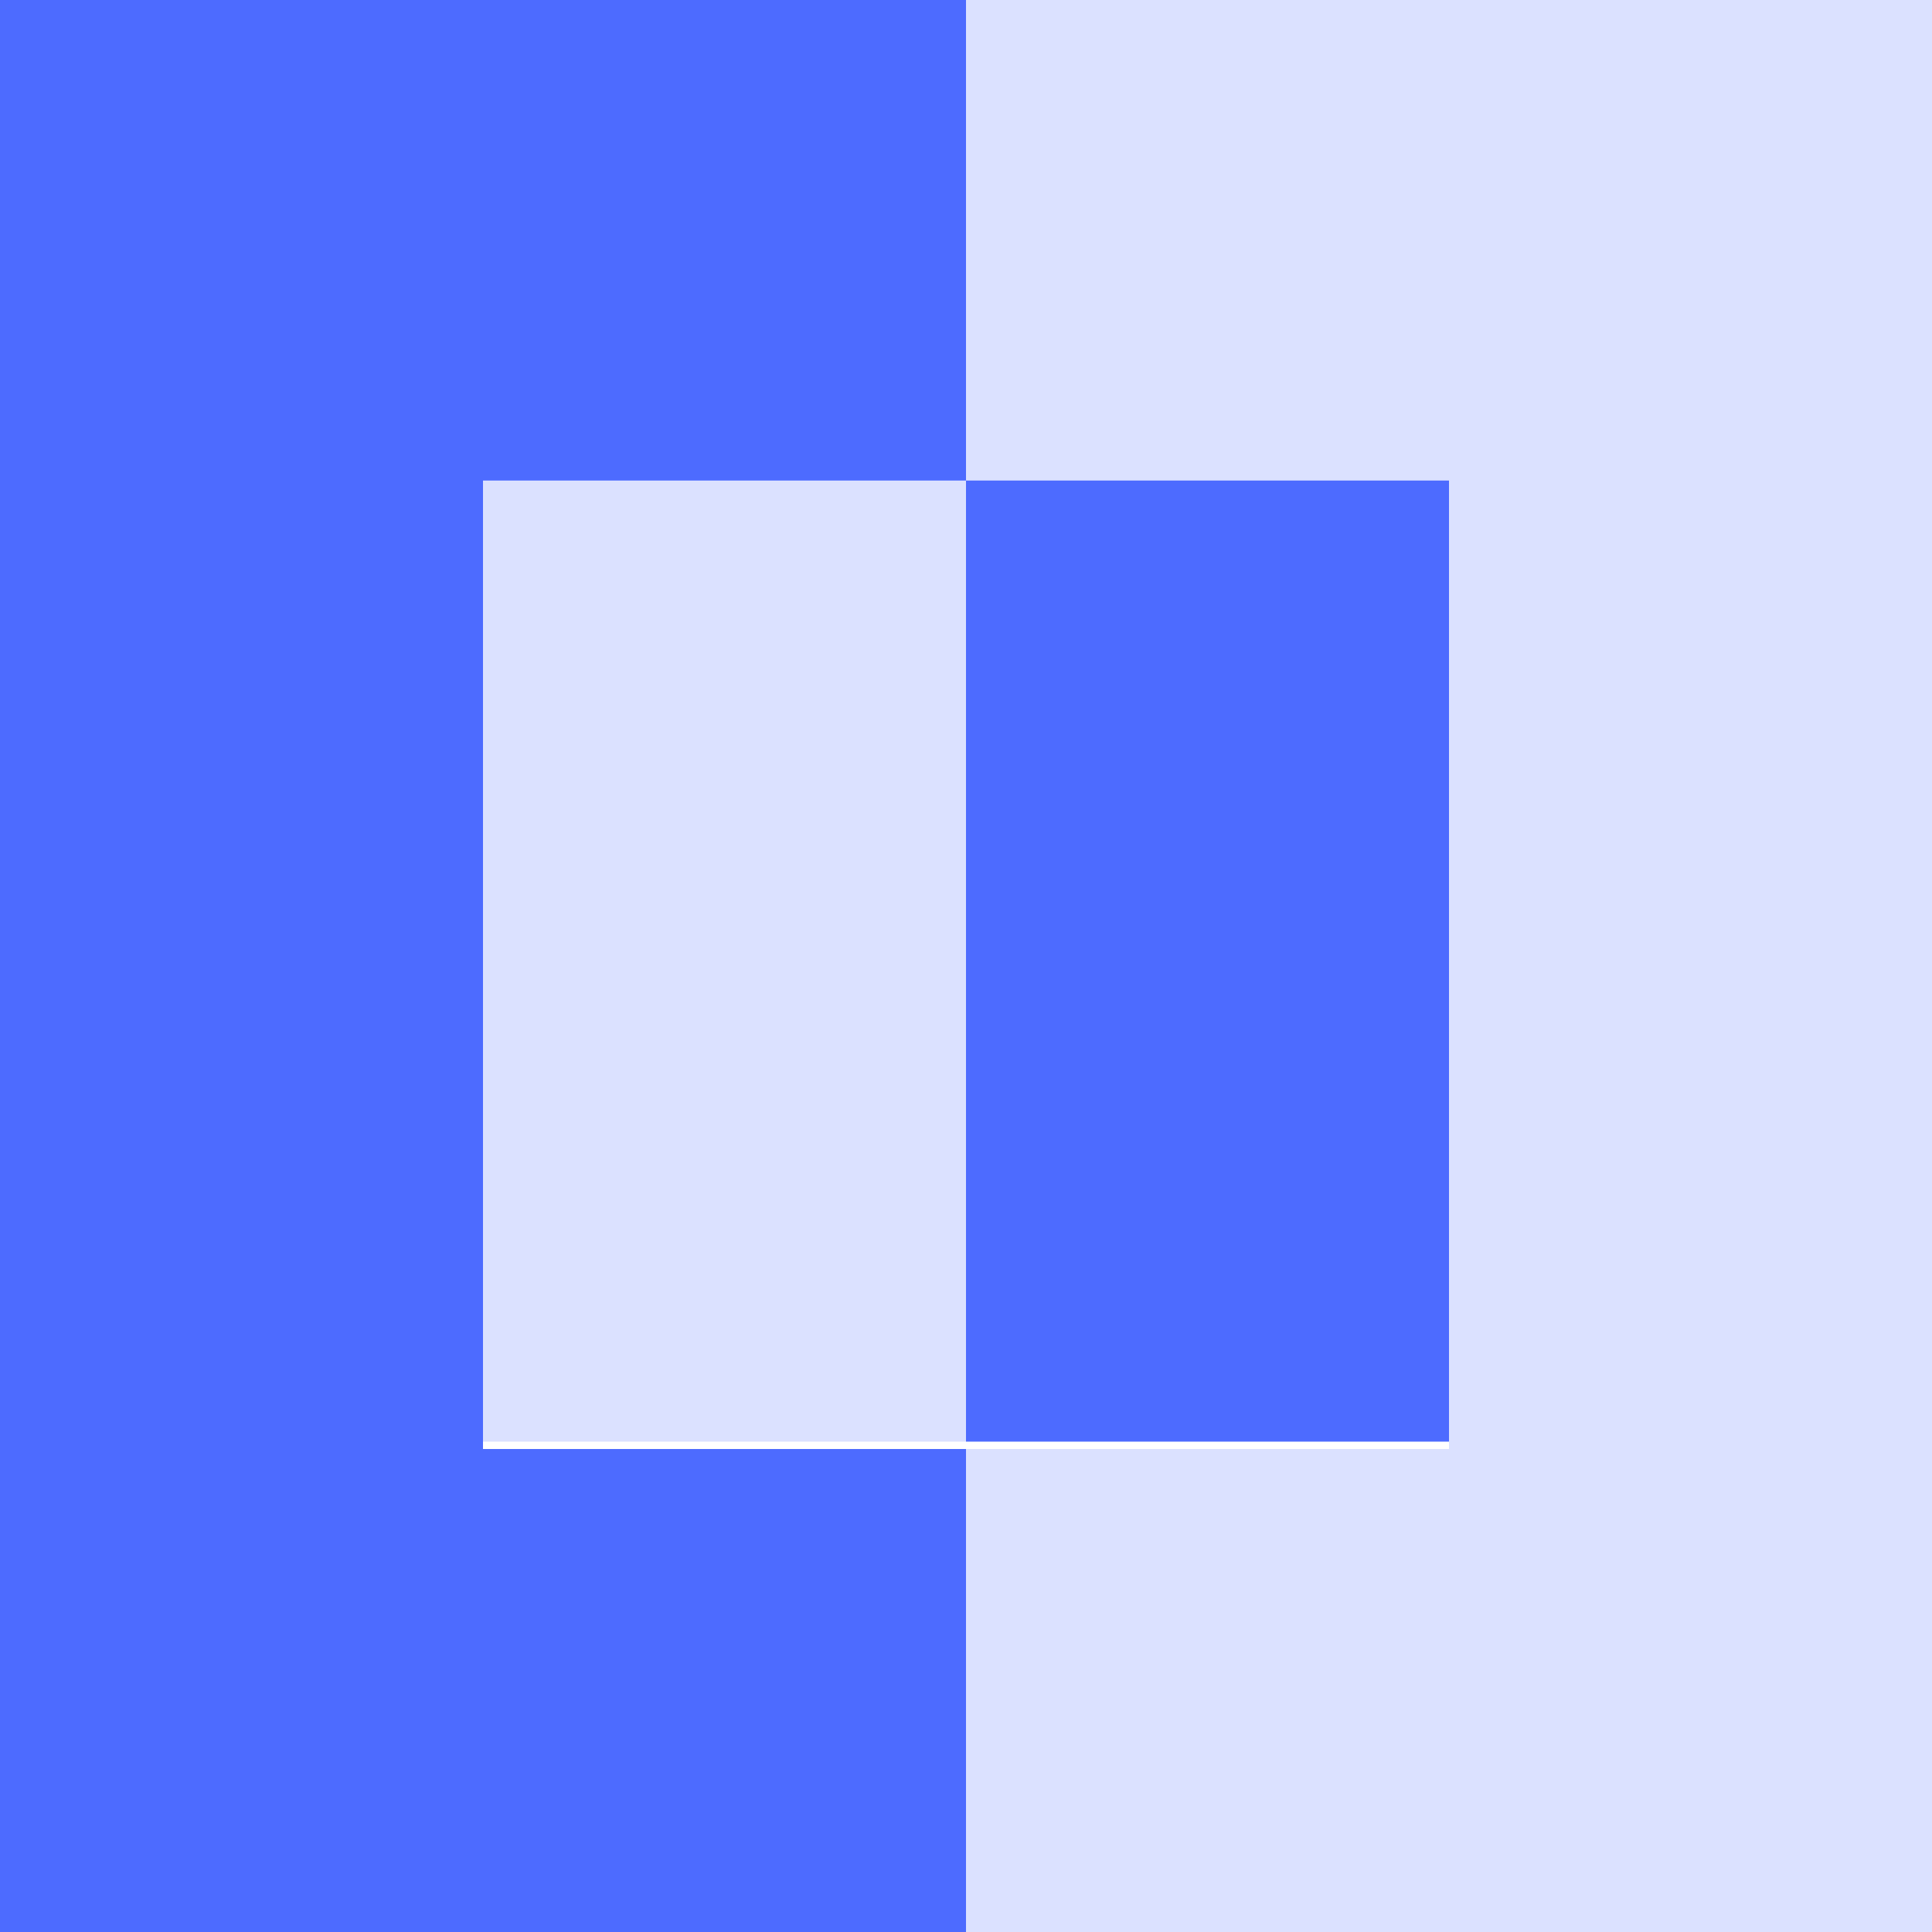 <?xml version="1.0" encoding="UTF-8"?> <svg xmlns:xlink="http://www.w3.org/1999/xlink" xmlns="http://www.w3.org/2000/svg" width="48px" height="48px" viewBox="0 0 48 48" version="1.1"><g id="Group-3"><path d="M24 36L36 36L36 12L24 12L24 0L48 0L48 48L24 48L24 36Z" id="Path" fill="#DBE1FF" stroke="none"></path><path d="M12 12L12 36L24 36L24 48L0 48L0 0L24 0L24 12L12 12L12 12Z" id="Path" fill="#4D6BFF" stroke="none"></path><path d="M24 11.939L36 11.939L36 35.817L24 35.817L24 11.939Z" id="Rectangle" fill="#4D6BFF" stroke="none"></path><path d="M12 11.939L24 11.939L24 35.817L12 35.817L12 11.939Z" id="Rectangle" fill="#DBE1FF" stroke="none"></path></g></svg> 